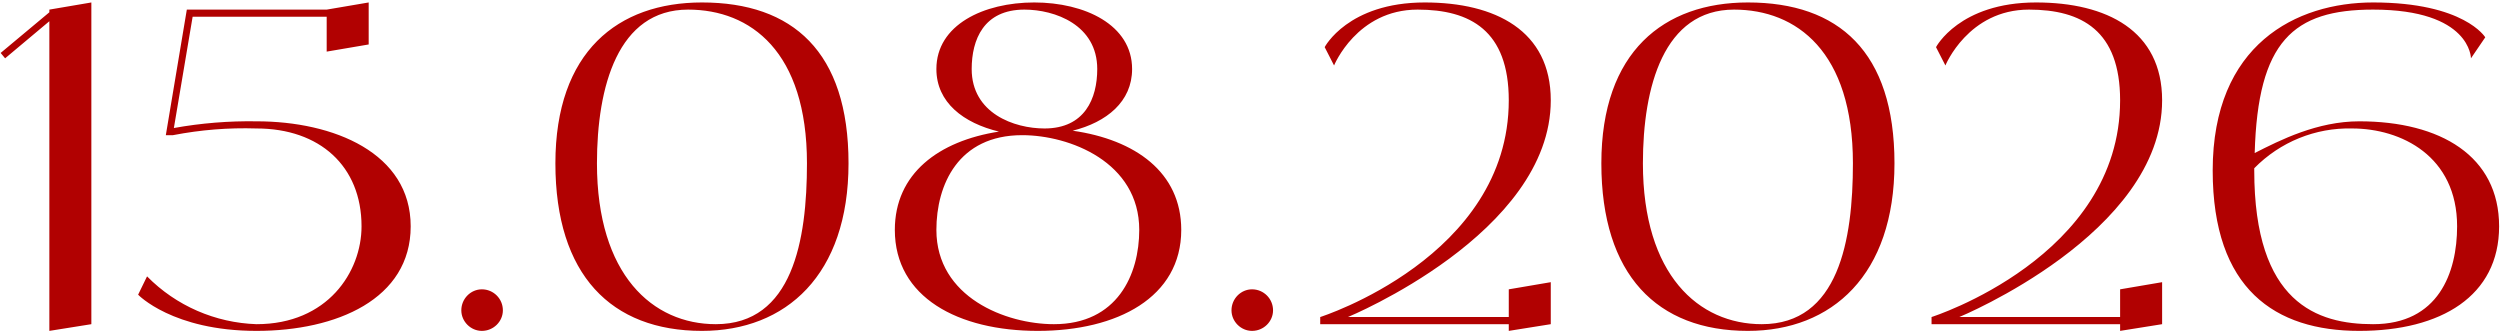 <?xml version="1.0" encoding="UTF-8"?> <svg xmlns="http://www.w3.org/2000/svg" width="884" height="117" viewBox="0 0 884 117" fill="none"><path d="M17.451 3.398L32.303 0.87V114.63L17.451 117V7.506L1.808 20.62L0.228 18.724L17.451 4.346V3.398ZM90.709 42.898C118.043 42.898 145.219 54.116 145.219 80.028C145.219 105.782 118.991 117 90.709 117C61.005 117 48.839 104.202 48.839 104.202L51.999 97.724C62.269 108.152 76.173 114.156 90.709 114.63C115.831 114.63 127.839 96.144 127.839 80.028C127.839 58.698 112.987 45.426 90.709 45.426C80.755 45.11 70.959 45.9 61.163 47.796H58.635L66.061 3.398H115.515L130.367 0.87V15.722L115.515 18.25V5.926H68.115L61.479 45.268C71.117 43.53 80.913 42.74 90.709 42.898ZM170.39 117C166.44 117 163.122 113.682 163.122 109.732C163.122 105.624 166.44 102.306 170.39 102.306C174.498 102.306 177.816 105.624 177.816 109.732C177.816 113.682 174.498 117 170.39 117ZM248.212 0.87C280.286 0.87 300.036 18.25 300.036 57.75C300.036 97.25 277.916 117 248.212 117C216.138 117 196.388 97.25 196.388 57.75C196.388 18.25 218.508 0.87 248.212 0.87ZM253.11 114.63C280.286 114.63 285.342 84.926 285.342 57.75C285.342 18.25 265.434 3.398 243.314 3.398C218.508 3.398 211.082 30.574 211.082 57.75C211.082 97.25 230.832 114.63 253.11 114.63ZM379.296 46.216C401.416 49.376 417.69 60.91 417.69 81.292C417.69 105.15 395.096 117 366.972 117C338.848 117 316.412 105.15 316.412 81.292C316.412 61.384 331.896 49.85 353.226 46.532C340.744 43.53 331.106 36.262 331.106 24.412C331.106 8.77 347.854 0.87 365.708 0.87C383.562 0.87 400.31 8.77 400.31 24.412C400.31 35.946 391.304 43.214 379.296 46.216ZM343.588 24.412C343.588 40.054 358.598 45.426 369.342 45.426C383.562 45.426 387.986 34.84 387.986 24.412C387.986 8.77 372.976 3.398 362.232 3.398C347.854 3.398 343.588 13.984 343.588 24.412ZM372.66 114.63C395.096 114.63 402.838 97.092 402.838 81.292C402.838 57.276 378.19 47.796 361.442 47.796C338.848 47.796 331.106 65.334 331.106 81.292C331.106 105.15 355.754 114.63 372.66 114.63ZM442.724 117C438.774 117 435.456 113.682 435.456 109.732C435.456 105.624 438.774 102.306 442.724 102.306C446.832 102.306 450.15 105.624 450.15 109.732C450.15 113.682 446.832 117 442.724 117ZM533.502 112.102V102.306L548.354 99.778V114.63L533.502 117V114.63H466.826V112.102C466.826 112.102 533.502 90.93 533.502 35.472C533.502 10.824 519.914 3.398 501.27 3.398C479.782 3.398 471.724 23.148 471.724 23.148L468.406 16.67C468.406 16.67 476.622 0.87 503.798 0.87C528.762 0.87 548.354 10.824 548.354 35.472C548.354 82.556 476.622 112.102 476.622 112.102H533.502ZM618.062 0.87C650.136 0.87 669.886 18.25 669.886 57.75C669.886 97.25 647.766 117 618.062 117C585.988 117 566.238 97.25 566.238 57.75C566.238 18.25 588.358 0.87 618.062 0.87ZM622.96 114.63C650.136 114.63 655.192 84.926 655.192 57.75C655.192 18.25 635.284 3.398 613.164 3.398C588.358 3.398 580.932 30.574 580.932 57.75C580.932 97.25 600.682 114.63 622.96 114.63ZM749.672 112.102V102.306L764.524 99.778V114.63L749.672 117V114.63H682.996V112.102C682.996 112.102 749.672 90.93 749.672 35.472C749.672 10.824 736.084 3.398 717.44 3.398C695.952 3.398 687.894 23.148 687.894 23.148L684.576 16.67C684.576 16.67 692.792 0.87 719.968 0.87C744.932 0.87 764.524 10.824 764.524 35.472C764.524 82.556 692.792 112.102 692.792 112.102H749.672ZM834.231 42.898C862.987 42.898 883.685 55.222 883.685 80.028C883.685 104.676 863.145 117 834.231 117C804.527 117 782.407 102.306 782.407 60.278C782.407 15.722 811.953 0.87 839.129 0.87C871.361 0.87 878.787 13.194 878.787 13.194L873.731 20.62C873.731 20.62 873.731 3.398 839.129 3.398C810.847 3.398 798.365 14.616 797.259 54.116C806.265 49.534 819.379 42.898 834.231 42.898ZM839.129 114.63C862.197 114.63 868.833 96.46 868.833 80.028C868.833 55.222 849.083 45.426 831.703 45.426C818.747 45.11 806.265 50.166 797.101 59.488C797.101 59.804 797.101 59.962 797.101 60.278C797.101 107.204 819.379 114.63 839.129 114.63Z" fill="#B10101"></path></svg> 
